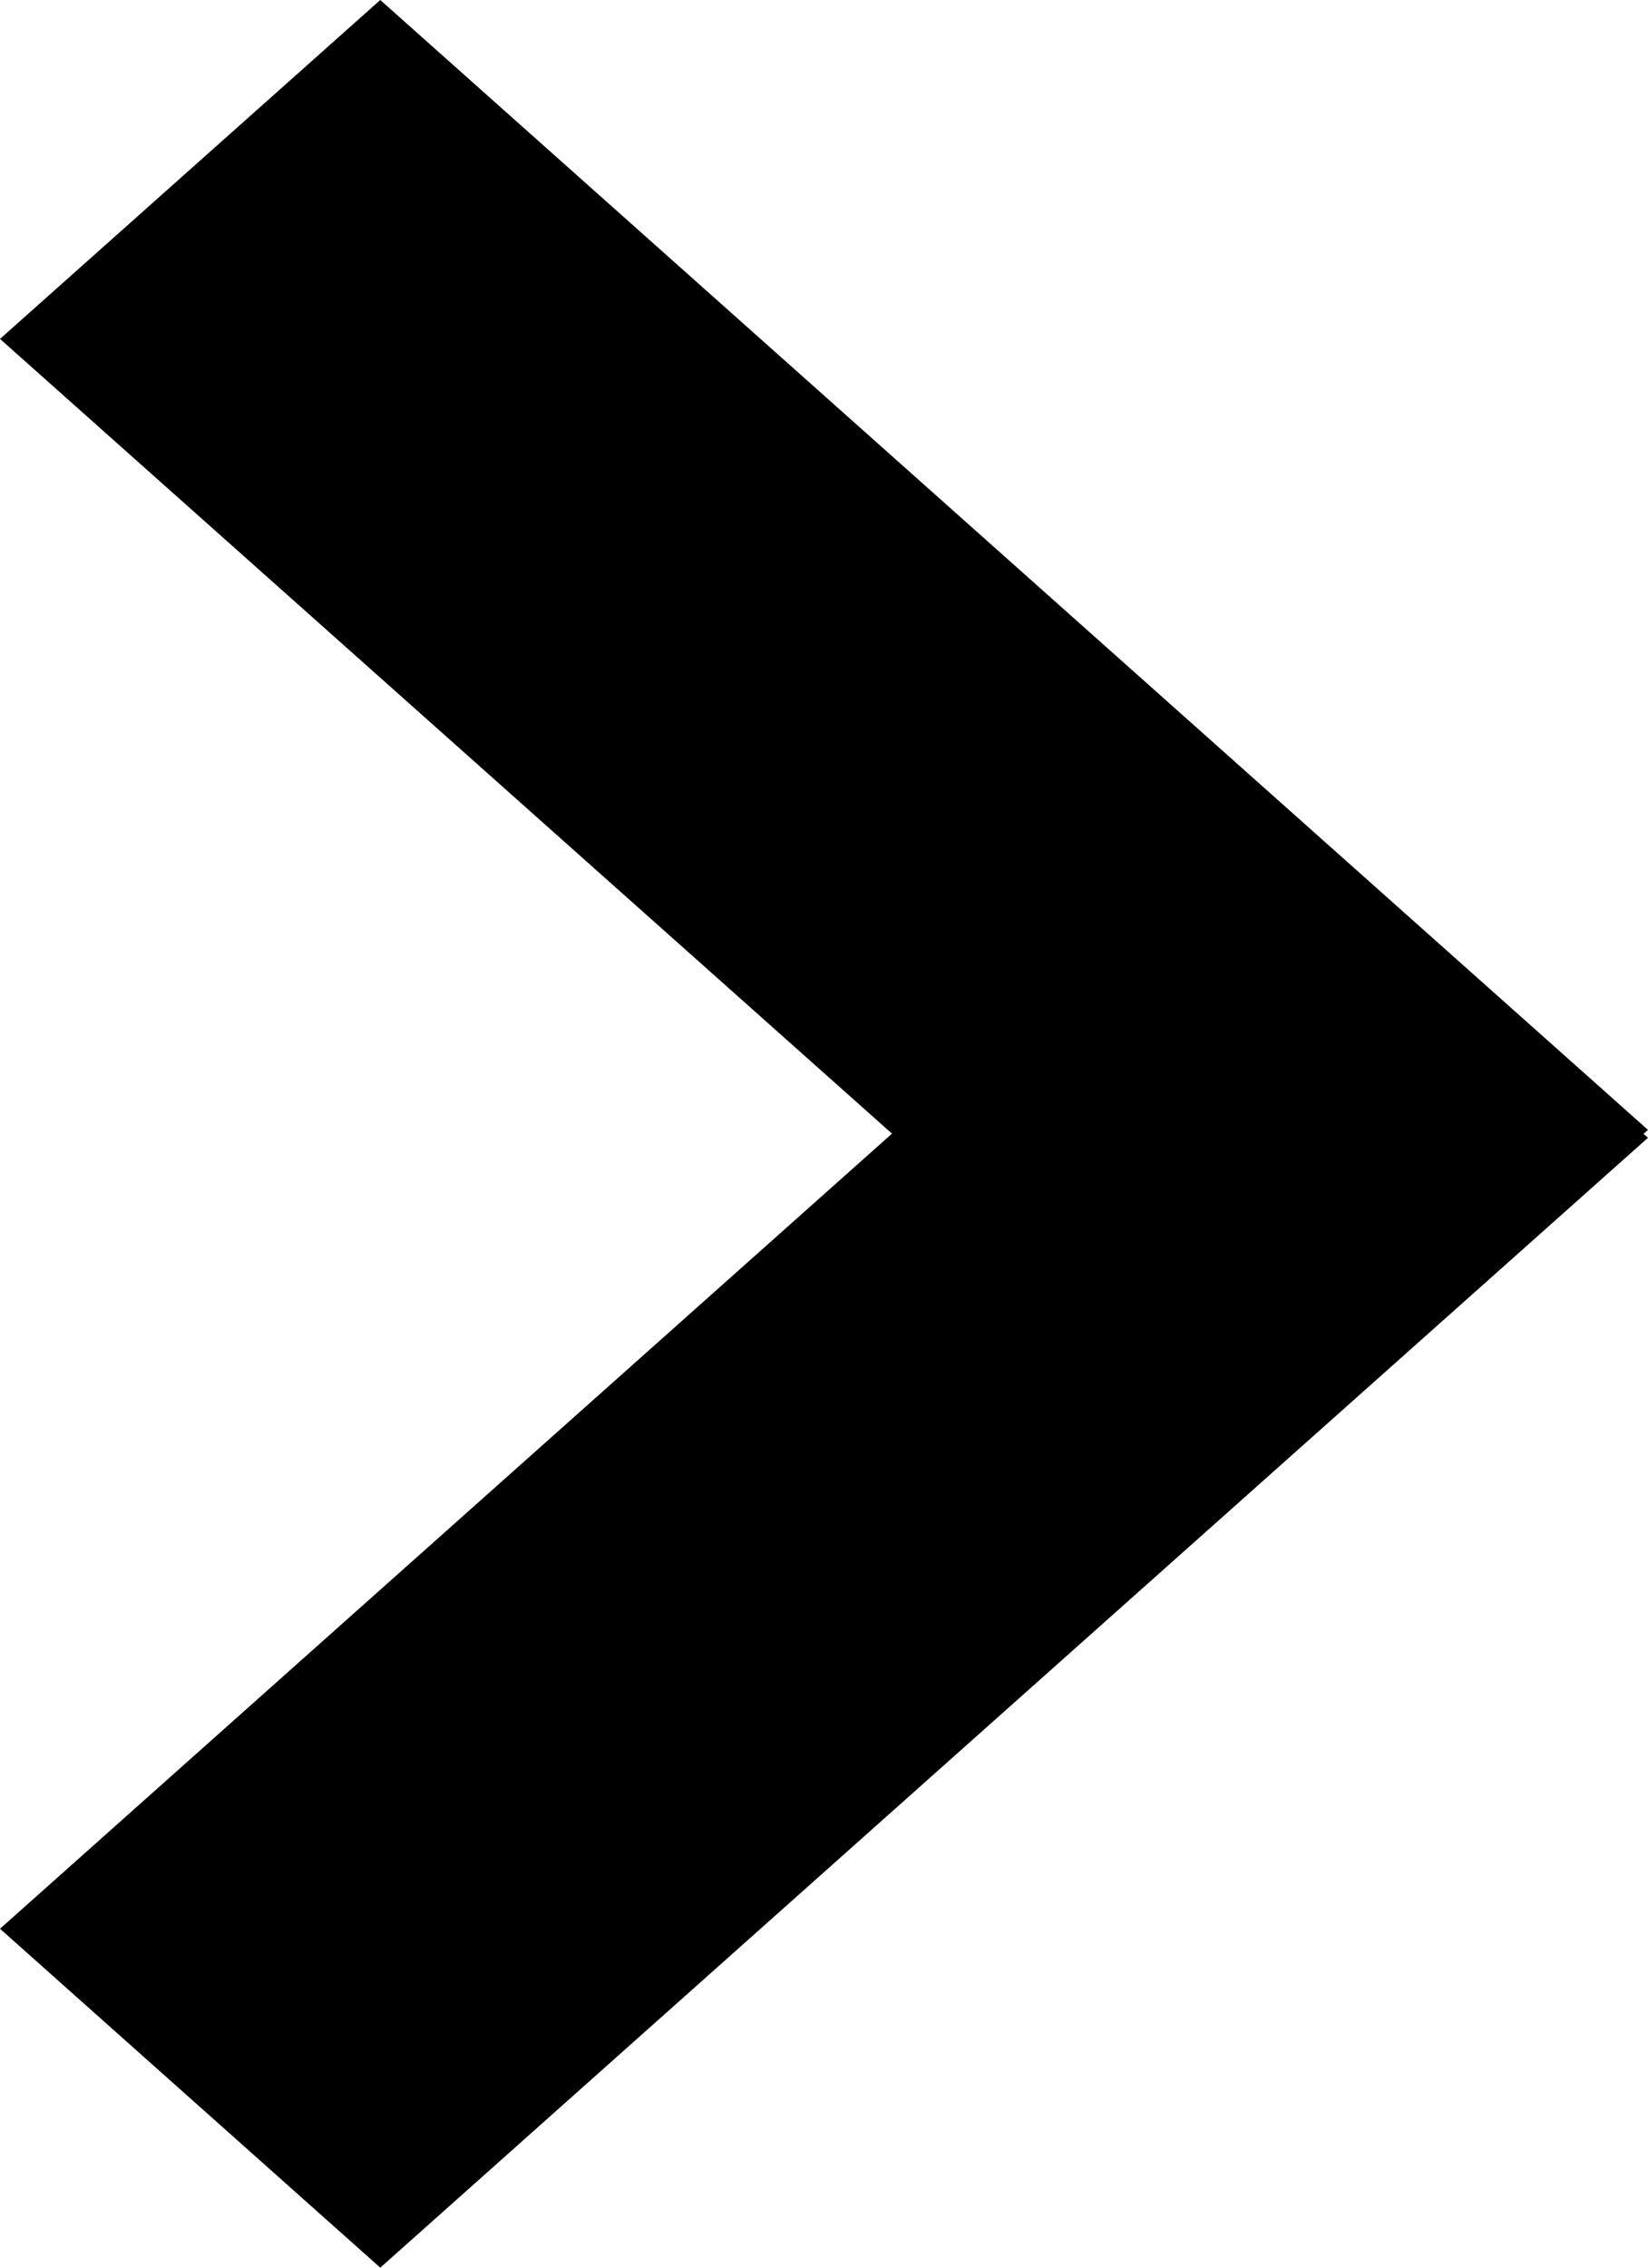 <svg height="11" viewBox="0 0 8 11" width="8" xmlns="http://www.w3.org/2000/svg"><path d="m140.154 335 1.846 1.644-4.33 3.855 4.33 3.857-1.846 1.644-6.154-5.481.022-.019-.022-.019z" fill="currentColor" fill-rule="evenodd" transform="matrix(-1 0 0 1 142 -335)"/></svg>